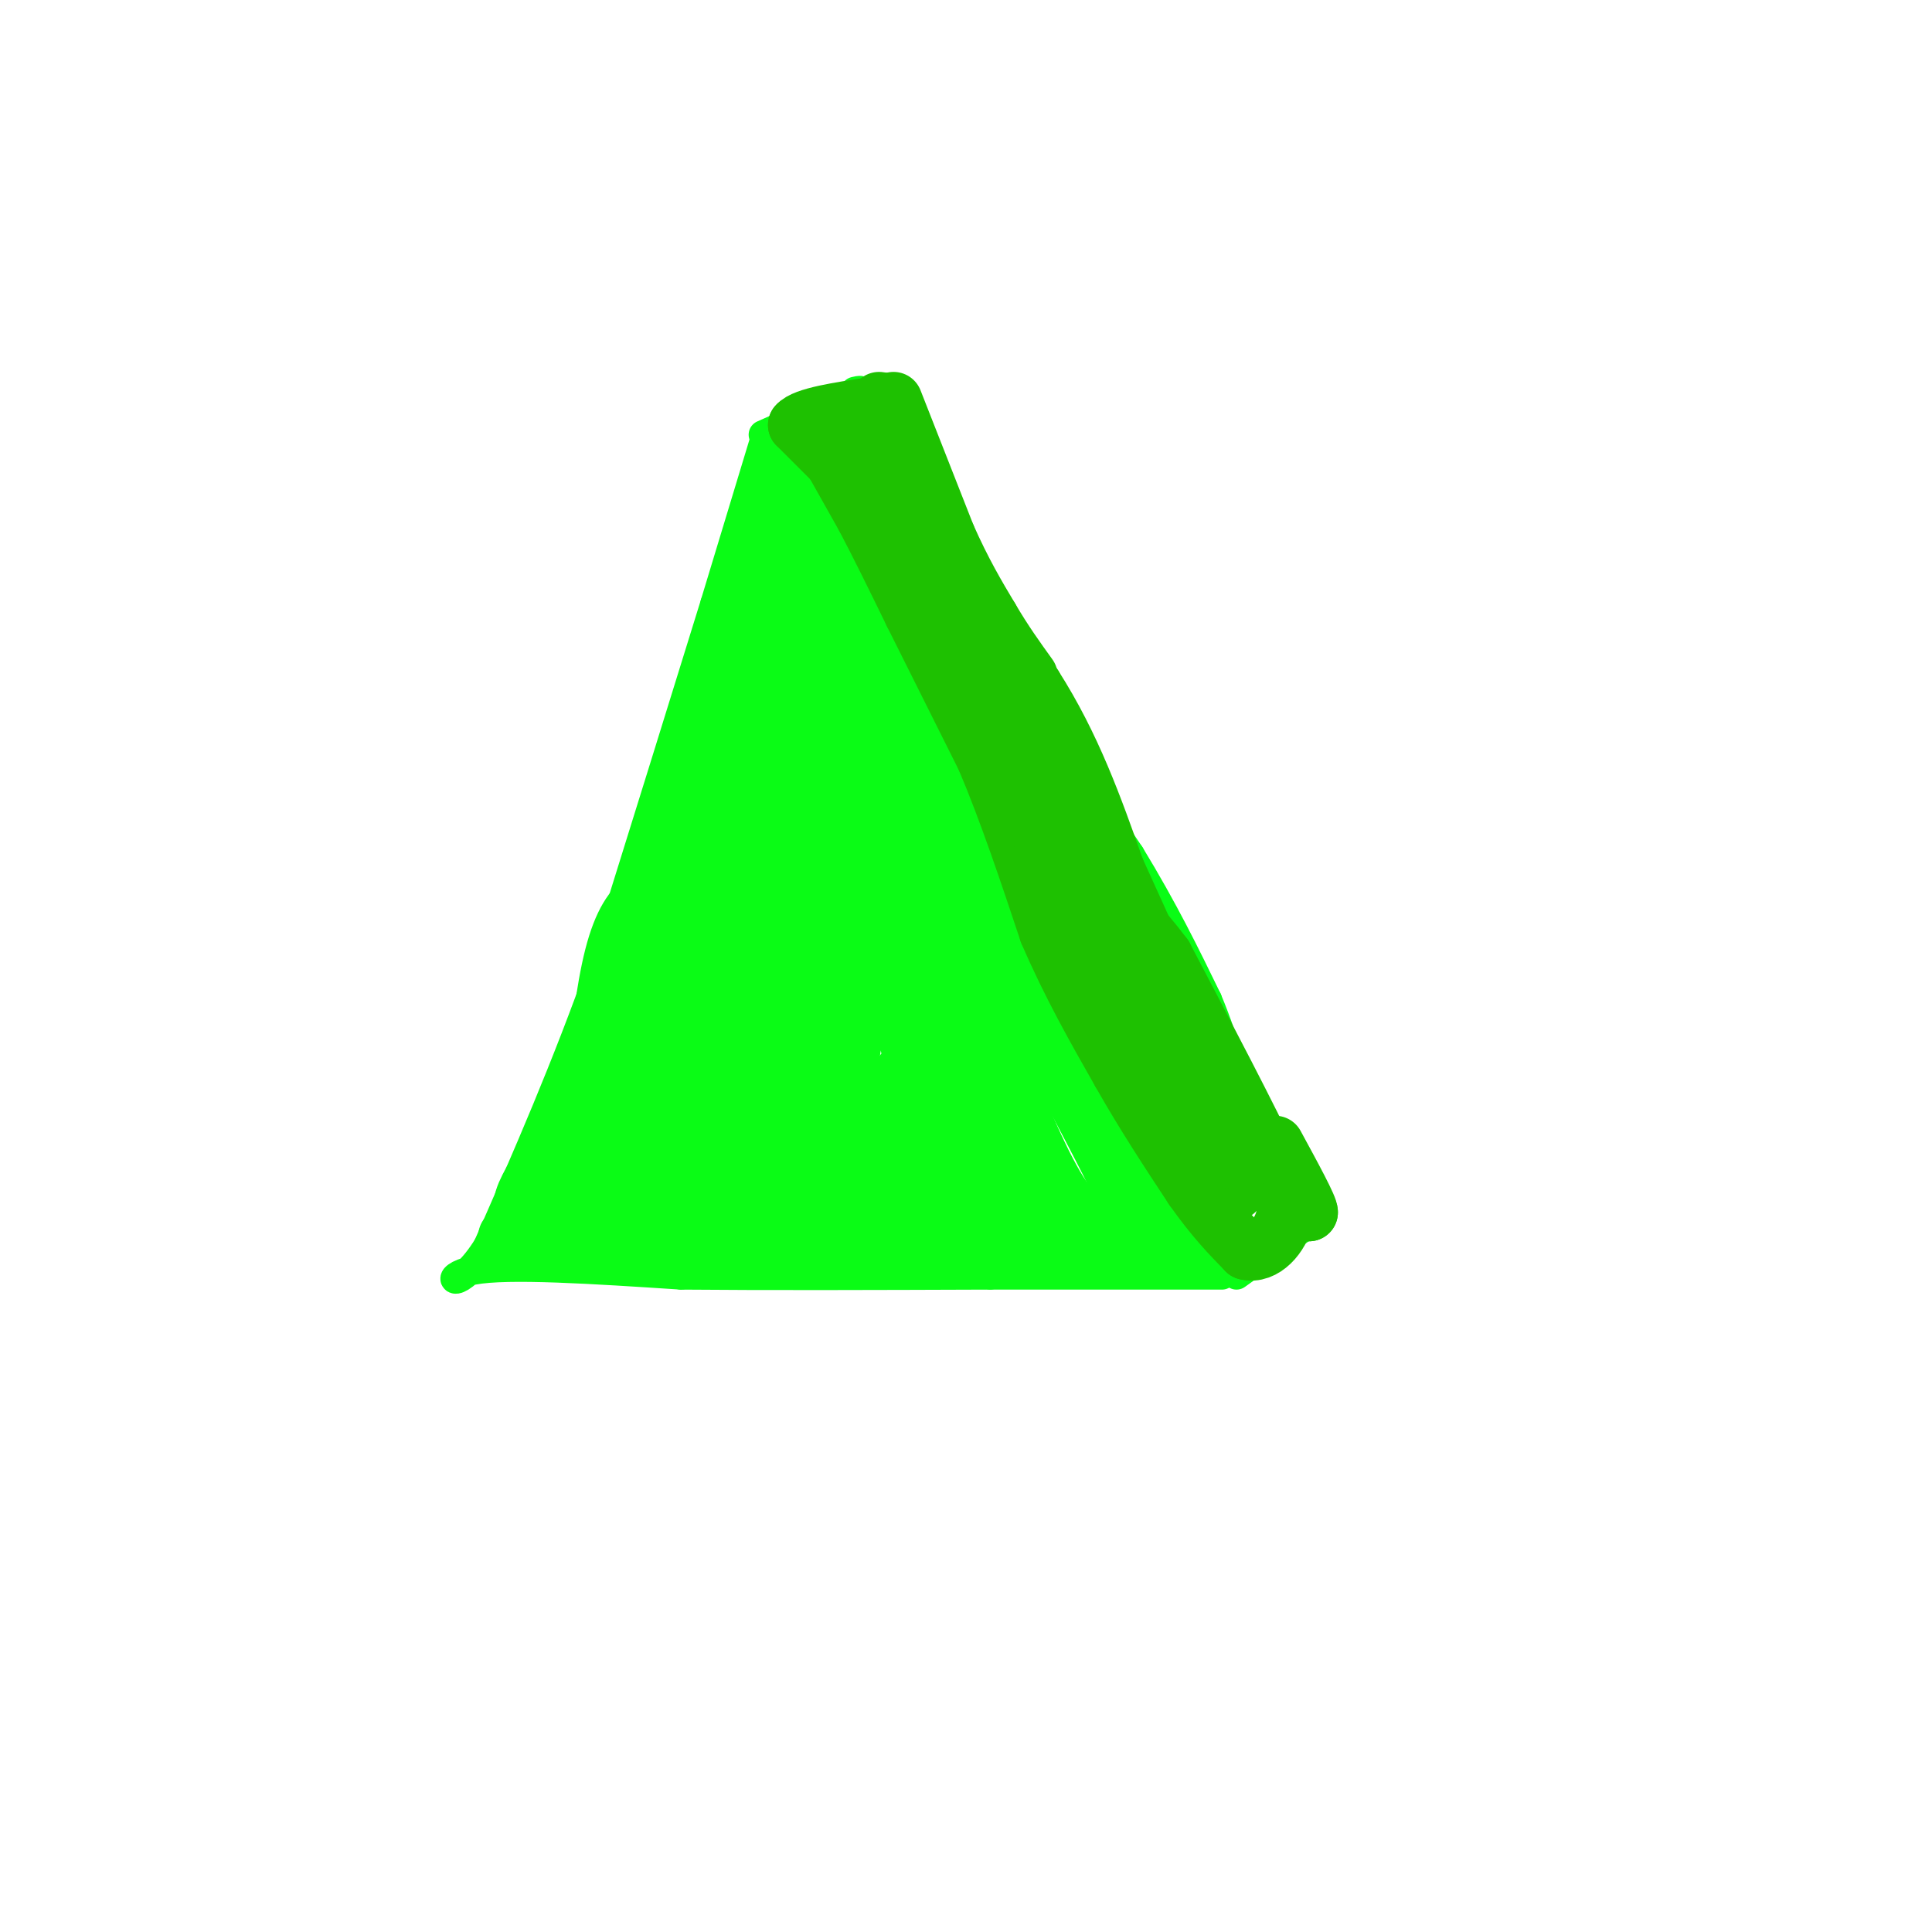 <svg viewBox='0 0 400 400' version='1.1' xmlns='http://www.w3.org/2000/svg' xmlns:xlink='http://www.w3.org/1999/xlink'><g fill='none' stroke='rgb(10,252,21)' stroke-width='6' stroke-linecap='round' stroke-linejoin='round'><path d='M158,92c0.000,0.000 -10.000,33.000 -10,33'/><path d='M148,125c-5.500,17.833 -14.250,45.917 -23,74'/><path d='M125,199c-7.833,22.167 -15.917,40.583 -24,59'/><path d='M101,258c-6.311,10.244 -10.089,6.356 -3,5c7.089,-1.356 25.044,-0.178 43,1'/><path d='M141,264c17.833,0.167 40.917,0.083 64,0'/><path d='M205,264c18.667,0.000 33.333,0.000 48,0'/><path d='M159,91c0.000,0.000 29.000,45.000 29,45'/><path d='M188,136c6.556,14.511 8.444,28.289 12,39c3.556,10.711 8.778,18.356 14,26'/><path d='M214,201c6.333,9.000 15.167,18.500 24,28'/><path d='M238,229c5.833,8.333 8.417,15.167 11,22'/><path d='M249,251c2.500,5.000 3.250,6.500 4,8'/><path d='M253,259c-0.167,-1.500 -2.583,-9.250 -5,-17'/><path d='M158,90c0.000,0.000 18.000,-8.000 18,-8'/><path d='M176,82c3.167,-1.500 2.083,-1.250 1,-1'/><path d='M256,264c0.000,0.000 14.000,-10.000 14,-10'/><path d='M270,254c2.667,-2.000 2.333,-2.000 2,-2'/><path d='M182,81c0.333,6.750 0.667,13.500 5,23c4.333,9.500 12.667,21.750 21,34'/><path d='M208,138c7.833,12.167 16.917,25.583 26,39'/><path d='M234,177c7.000,11.500 11.500,20.750 16,30'/><path d='M250,207c3.911,9.289 5.689,17.511 8,23c2.311,5.489 5.156,8.244 8,11'/><path d='M266,241c2.167,2.833 3.583,4.417 5,6'/></g>
<g fill='none' stroke='rgb(10,252,21)' stroke-width='12' stroke-linecap='round' stroke-linejoin='round'><path d='M105,256c0.000,0.000 31.000,2.000 31,2'/><path d='M136,258c11.333,0.500 24.167,0.750 37,1'/><path d='M173,259c14.333,0.333 31.667,0.667 49,1'/><path d='M222,260c12.500,0.167 19.250,0.083 26,0'/><path d='M248,260c2.500,-3.000 -4.250,-10.500 -11,-18'/><path d='M237,242c-4.500,-8.333 -10.250,-20.167 -16,-32'/><path d='M221,210c-5.167,-9.667 -10.083,-17.833 -15,-26'/><path d='M206,184c-3.833,-7.167 -5.917,-12.083 -8,-17'/><path d='M198,167c-3.667,-7.167 -8.833,-16.583 -14,-26'/><path d='M184,141c-4.000,-8.500 -7.000,-16.750 -10,-25'/><path d='M174,116c-3.500,-7.000 -7.250,-12.000 -11,-17'/><path d='M163,99c-2.167,-1.667 -2.083,2.667 -2,7'/><path d='M161,106c-1.667,4.167 -4.833,11.083 -8,18'/><path d='M153,124c-3.167,8.833 -7.083,21.917 -11,35'/><path d='M142,159c-4.000,11.833 -8.500,23.917 -13,36'/><path d='M129,195c-3.356,12.000 -5.244,24.000 -8,32c-2.756,8.000 -6.378,12.000 -10,16'/><path d='M111,243c-2.489,4.267 -3.711,6.933 -2,8c1.711,1.067 6.356,0.533 11,0'/><path d='M120,251c12.167,0.333 37.083,1.167 62,2'/><path d='M182,253c18.000,0.333 32.000,0.167 46,0'/><path d='M228,253c8.333,-0.107 6.167,-0.375 6,0c-0.167,0.375 1.667,1.393 0,-3c-1.667,-4.393 -6.833,-14.196 -12,-24'/><path d='M222,226c-3.689,-3.956 -6.911,-1.844 -12,-12c-5.089,-10.156 -12.044,-32.578 -19,-55'/><path d='M191,159c-4.644,-12.778 -6.756,-17.222 -10,-22c-3.244,-4.778 -7.622,-9.889 -12,-15'/><path d='M169,122c-4.311,-6.378 -9.089,-14.822 -11,-13c-1.911,1.822 -0.956,13.911 0,26'/><path d='M158,135c-1.200,12.000 -4.200,29.000 -8,43c-3.800,14.000 -8.400,25.000 -13,36'/><path d='M137,214c-4.667,11.333 -9.833,21.667 -15,32'/><path d='M122,246c-2.726,9.083 -2.042,15.792 -1,5c1.042,-10.792 2.440,-39.083 6,-53c3.560,-13.917 9.280,-13.458 15,-13'/><path d='M142,185c6.333,-7.800 14.667,-20.800 15,-21c0.333,-0.200 -7.333,12.400 -15,25'/><path d='M142,189c-5.800,8.467 -12.800,17.133 -15,19c-2.200,1.867 0.400,-3.067 3,-8'/><path d='M130,200c2.556,-10.489 7.444,-32.711 13,-47c5.556,-14.289 11.778,-20.644 18,-27'/><path d='M161,126c3.155,-7.345 2.042,-12.208 4,-4c1.958,8.208 6.988,29.488 10,39c3.012,9.512 4.006,7.256 5,5'/><path d='M180,166c0.022,-5.222 -2.422,-20.778 -4,-23c-1.578,-2.222 -2.289,8.889 -3,20'/><path d='M173,163c-1.504,7.458 -3.764,16.102 -3,6c0.764,-10.102 4.552,-38.951 3,-41c-1.552,-2.049 -8.443,22.700 -11,30c-2.557,7.300 -0.778,-2.850 1,-13'/><path d='M163,145c-3.654,8.971 -13.289,37.900 -15,43c-1.711,5.100 4.501,-13.627 4,-15c-0.501,-1.373 -7.715,14.608 -10,15c-2.285,0.392 0.357,-14.804 3,-30'/><path d='M145,158c-2.422,3.308 -9.978,26.577 -14,40c-4.022,13.423 -4.511,17.000 -1,10c3.511,-7.000 11.022,-24.577 14,-28c2.978,-3.423 1.422,7.308 -2,21c-3.422,13.692 -8.711,30.346 -14,47'/><path d='M128,248c2.297,7.223 15.038,1.781 14,-1c-1.038,-2.781 -15.856,-2.903 -17,-3c-1.144,-0.097 11.388,-0.171 14,0c2.612,0.171 -4.694,0.585 -12,1'/><path d='M127,245c-5.867,0.556 -14.533,1.444 -8,3c6.533,1.556 28.267,3.778 50,6'/><path d='M169,254c16.667,1.000 33.333,0.500 50,0'/><path d='M219,254c8.622,0.000 5.178,0.000 1,-6c-4.178,-6.000 -9.089,-18.000 -14,-30'/><path d='M206,218c-6.044,-11.156 -14.156,-24.044 -18,-32c-3.844,-7.956 -3.422,-10.978 -3,-14'/><path d='M185,172c0.378,-2.978 2.822,-3.422 0,-3c-2.822,0.422 -10.911,1.711 -19,3'/><path d='M166,172c-4.024,0.640 -4.584,0.738 -3,0c1.584,-0.738 5.311,-2.314 5,-3c-0.311,-0.686 -4.660,-0.482 -7,3c-2.340,3.482 -2.670,10.241 -3,17'/><path d='M158,189c-0.415,5.507 0.046,10.775 2,10c1.954,-0.775 5.401,-7.593 7,-19c1.599,-11.407 1.351,-27.405 1,-34c-0.351,-6.595 -0.805,-3.788 -2,-2c-1.195,1.788 -3.129,2.558 -5,6c-1.871,3.442 -3.677,9.555 0,9c3.677,-0.555 12.839,-7.777 22,-15'/><path d='M183,144c1.327,19.309 -6.356,75.083 -8,80c-1.644,4.917 2.750,-41.022 3,-52c0.250,-10.978 -3.643,13.006 -5,19c-1.357,5.994 -0.179,-6.003 1,-18'/><path d='M174,173c-5.047,2.753 -18.165,18.635 -27,30c-8.835,11.365 -13.389,18.212 -18,28c-4.611,9.788 -9.280,22.517 -5,18c4.280,-4.517 17.509,-26.279 25,-43c7.491,-16.721 9.245,-28.399 7,-23c-2.245,5.399 -8.489,27.877 -5,28c3.489,0.123 16.711,-22.108 18,-22c1.289,0.108 -9.356,22.554 -20,45'/><path d='M149,234c-5.923,13.679 -10.730,25.377 -2,13c8.730,-12.377 30.998,-48.831 36,-58c5.002,-9.169 -7.261,8.945 -15,19c-7.739,10.055 -10.955,12.051 -9,4c1.955,-8.051 9.081,-26.148 6,-25c-3.081,1.148 -16.368,21.540 -24,35c-7.632,13.460 -9.609,19.989 -9,20c0.609,0.011 3.805,-6.494 7,-13'/><path d='M139,229c5.214,-8.585 14.748,-23.549 16,-21c1.252,2.549 -5.778,22.609 -3,25c2.778,2.391 15.365,-12.888 19,-16c3.635,-3.112 -1.683,5.944 -7,15'/><path d='M164,232c3.303,0.854 15.062,-4.512 15,-2c-0.062,2.512 -11.944,12.900 -11,16c0.944,3.100 14.716,-1.088 16,-3c1.284,-1.912 -9.919,-1.546 -12,-1c-2.081,0.546 4.959,1.273 12,2'/><path d='M184,244c9.238,0.560 26.333,0.958 31,1c4.667,0.042 -3.095,-0.274 -7,-2c-3.905,-1.726 -3.952,-4.863 -4,-8'/><path d='M204,235c-4.844,-6.311 -14.956,-18.089 -19,-24c-4.044,-5.911 -2.022,-5.956 0,-6'/><path d='M185,205c2.500,2.000 8.750,10.000 15,18'/><path d='M200,223c-2.510,-2.986 -16.286,-19.452 -22,-22c-5.714,-2.548 -3.367,8.822 -2,18c1.367,9.178 1.753,16.163 3,21c1.247,4.837 3.356,7.525 5,5c1.644,-2.525 2.822,-10.262 4,-18'/><path d='M188,227c-0.083,-4.501 -2.290,-6.753 0,-3c2.290,3.753 9.078,13.510 10,15c0.922,1.490 -4.022,-5.289 -7,-13c-2.978,-7.711 -3.989,-16.356 -5,-25'/><path d='M186,201c0.821,-6.369 5.375,-9.792 1,-4c-4.375,5.792 -17.679,20.798 -23,29c-5.321,8.202 -2.661,9.601 0,11'/><path d='M164,237c-0.286,2.845 -1.000,4.458 -3,5c-2.000,0.542 -5.286,0.012 -6,0c-0.714,-0.012 1.143,0.494 3,1'/></g>
<g fill='none' stroke='rgb(30,193,1)' stroke-width='12' stroke-linecap='round' stroke-linejoin='round'><path d='M170,91c0.000,0.000 9.000,16.000 9,16'/><path d='M179,107c3.167,6.000 6.583,13.000 10,20'/><path d='M189,127c4.167,8.333 9.583,19.167 15,30'/><path d='M204,157c4.667,11.000 8.833,23.500 13,36'/><path d='M217,193c4.667,10.833 9.833,19.917 15,29'/><path d='M232,222c5.000,8.833 10.000,16.417 15,24'/><path d='M247,246c4.333,6.167 7.667,9.583 11,13'/><path d='M258,259c3.622,0.956 7.178,-3.156 8,-7c0.822,-3.844 -1.089,-7.422 -3,-11'/><path d='M263,241c-4.167,-9.000 -13.083,-26.000 -22,-43'/><path d='M241,198c-9.467,-12.644 -22.133,-22.756 -30,-34c-7.867,-11.244 -10.933,-23.622 -14,-36'/><path d='M197,128c-5.833,-13.000 -13.417,-27.500 -21,-42'/><path d='M176,86c-3.089,-3.956 -0.311,7.156 7,19c7.311,11.844 19.156,24.422 31,37'/><path d='M214,142c8.000,12.500 12.500,25.250 17,38'/><path d='M231,180c5.844,12.889 11.956,26.111 12,28c0.044,1.889 -5.978,-7.556 -12,-17'/><path d='M231,191c-5.644,-11.400 -13.756,-31.400 -18,-40c-4.244,-8.600 -4.622,-5.800 -5,-3'/><path d='M208,148c2.733,10.956 12.067,39.844 19,56c6.933,16.156 11.467,19.578 16,23'/><path d='M243,227c5.200,8.067 10.200,16.733 12,19c1.800,2.267 0.400,-1.867 -1,-6'/><path d='M254,240c-4.500,-10.000 -15.250,-32.000 -26,-54'/><path d='M228,186c-5.022,-10.178 -4.578,-8.622 -2,-4c2.578,4.622 7.289,12.311 12,20'/><path d='M238,202c6.167,10.000 15.583,25.000 25,40'/><path d='M263,242c5.500,8.167 6.750,8.583 8,9'/><path d='M271,251c0.167,-0.833 -3.417,-7.417 -7,-14'/><path d='M172,95c0.000,0.000 -7.000,-7.000 -7,-7'/><path d='M165,88c1.500,-1.833 8.750,-2.917 16,-4'/><path d='M181,84c2.833,-0.833 1.917,-0.917 1,-1'/><path d='M185,83c0.000,0.000 11.000,28.000 11,28'/><path d='M196,111c3.333,7.500 6.167,12.250 9,17'/><path d='M205,128c2.833,4.833 5.417,8.417 8,12'/></g>
</svg>
